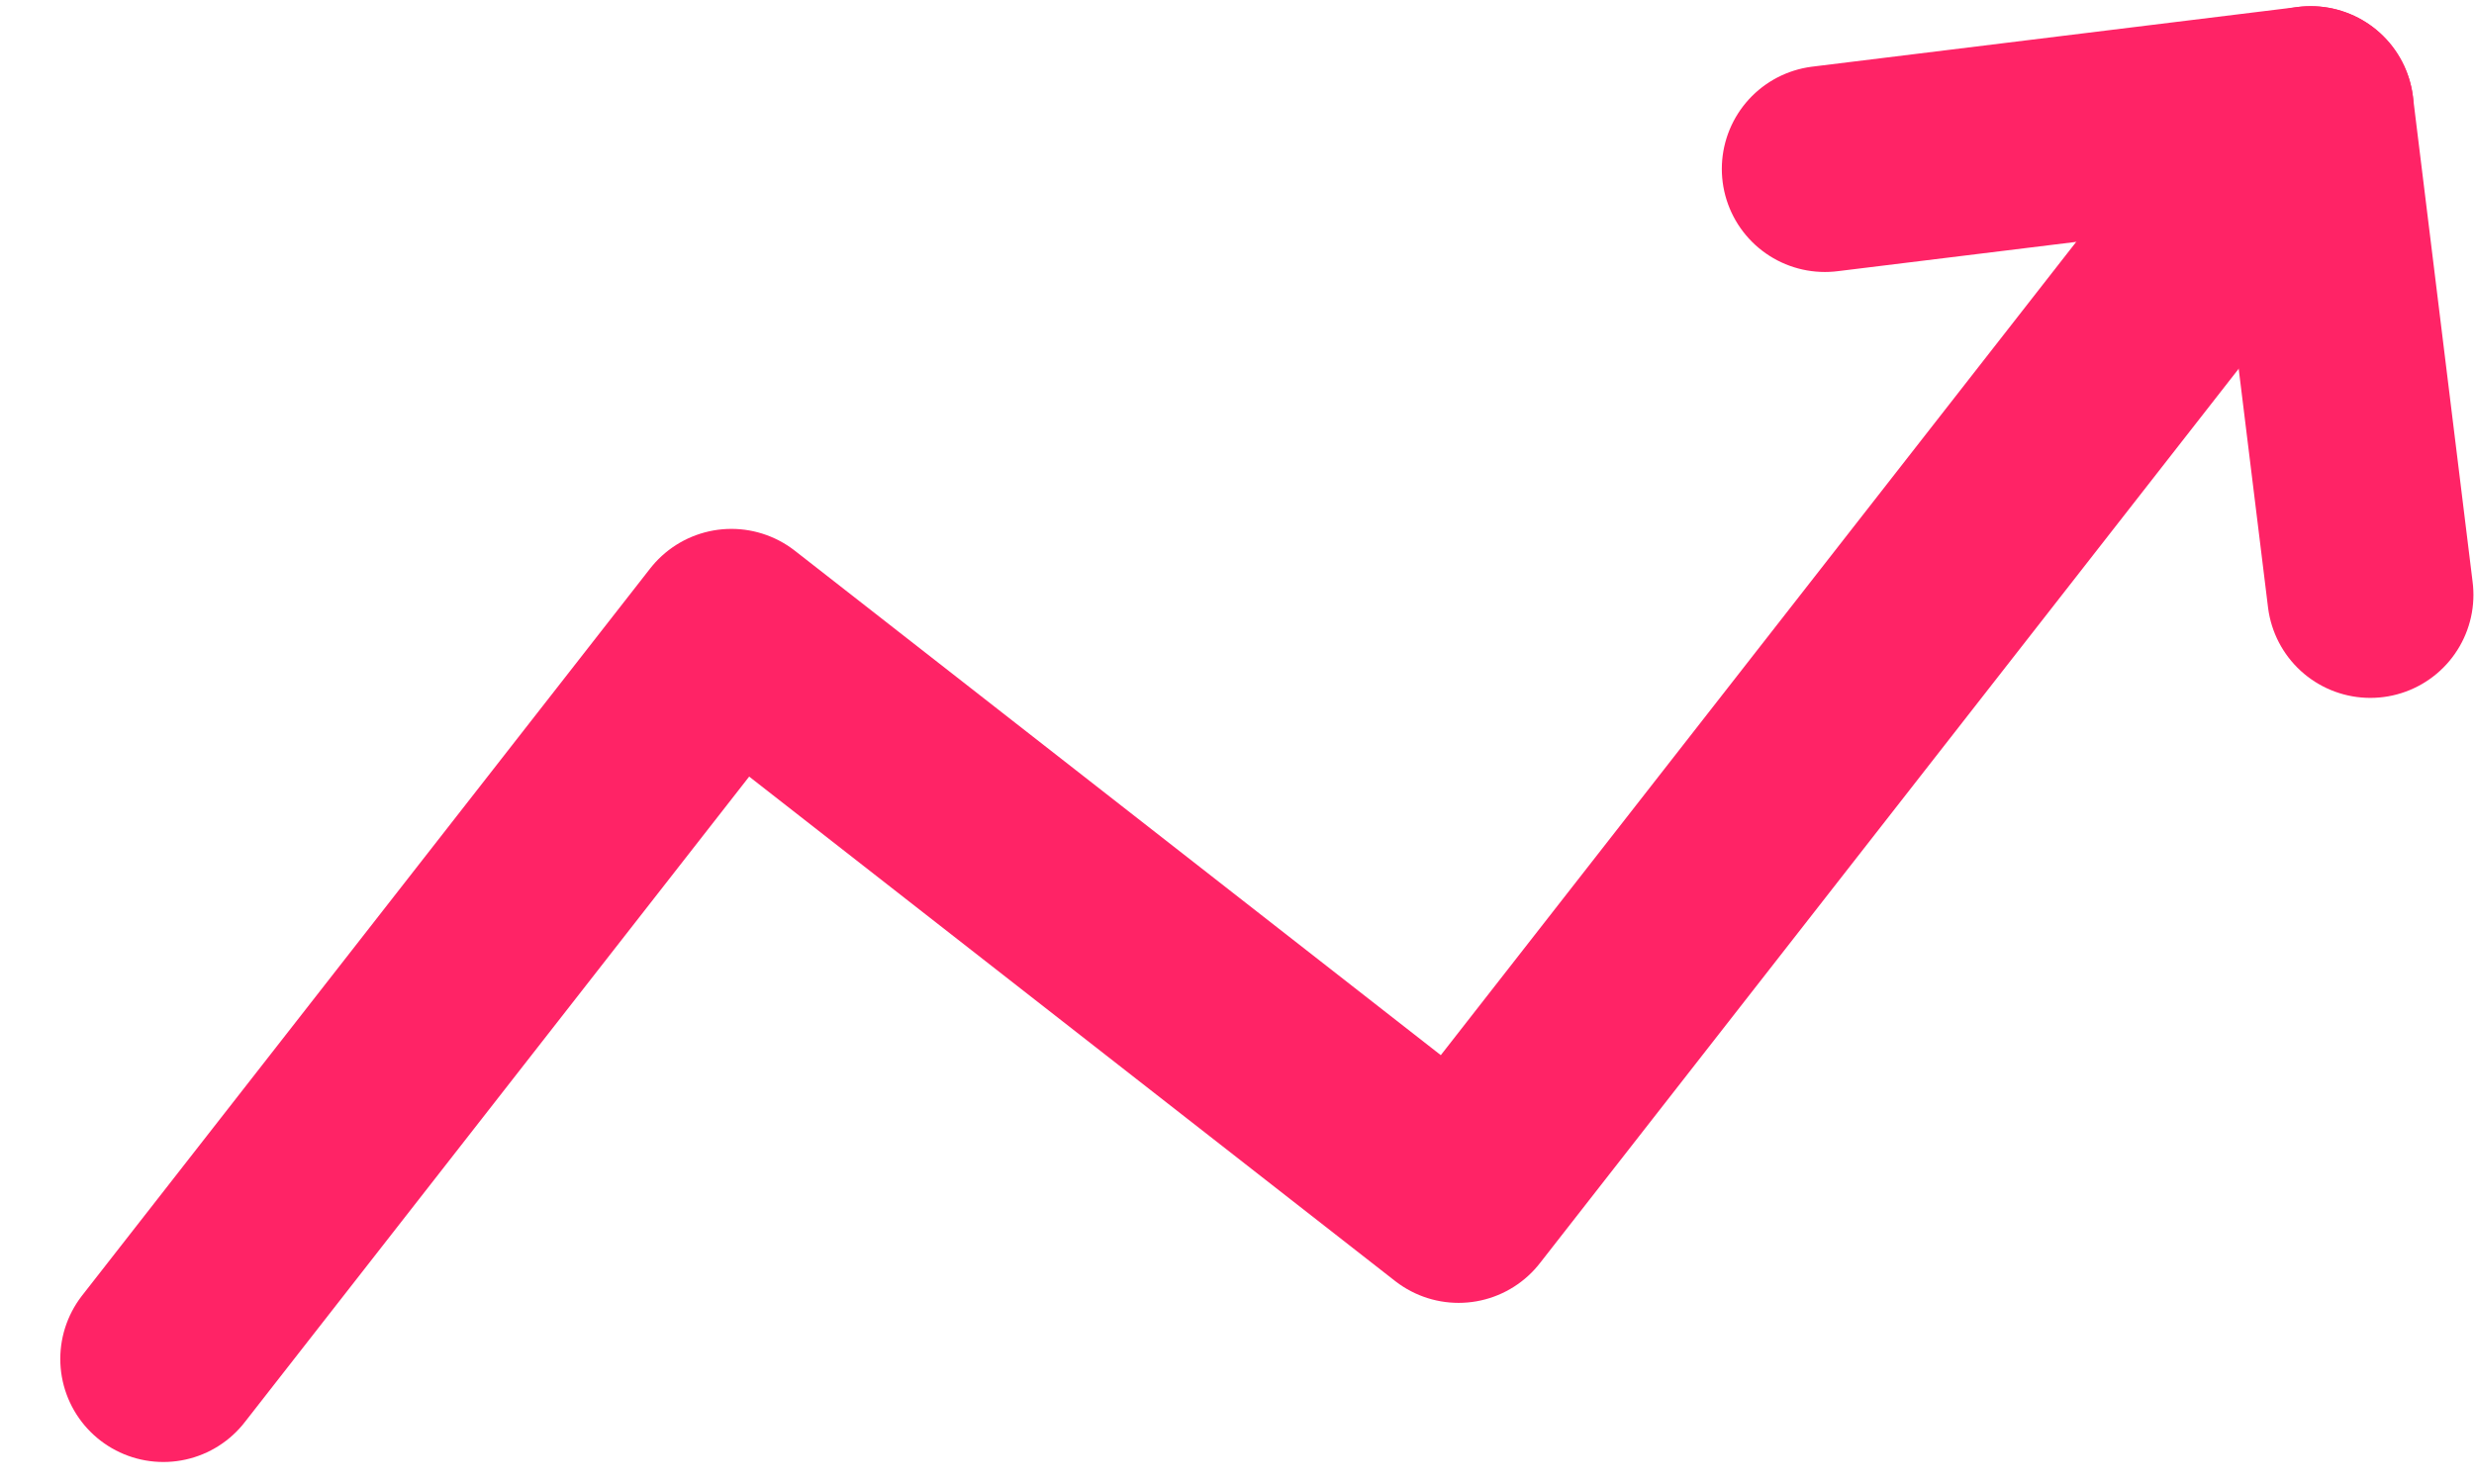<svg width="30" height="18" viewBox="0 0 30 18" fill="none" xmlns="http://www.w3.org/2000/svg">
	<path d="M1.981 16.483L8.869 7.665L17.687 14.553L28.019 1.325" stroke="#FF2366" stroke-width="2.5" stroke-miterlimit="5.759" stroke-linecap="round" stroke-linejoin="round" />
	<path d="M22.129 2.049L28.019 1.325L28.743 7.215" stroke="#FF2366" stroke-width="2.5" stroke-linecap="round" stroke-linejoin="round" />
</svg>
